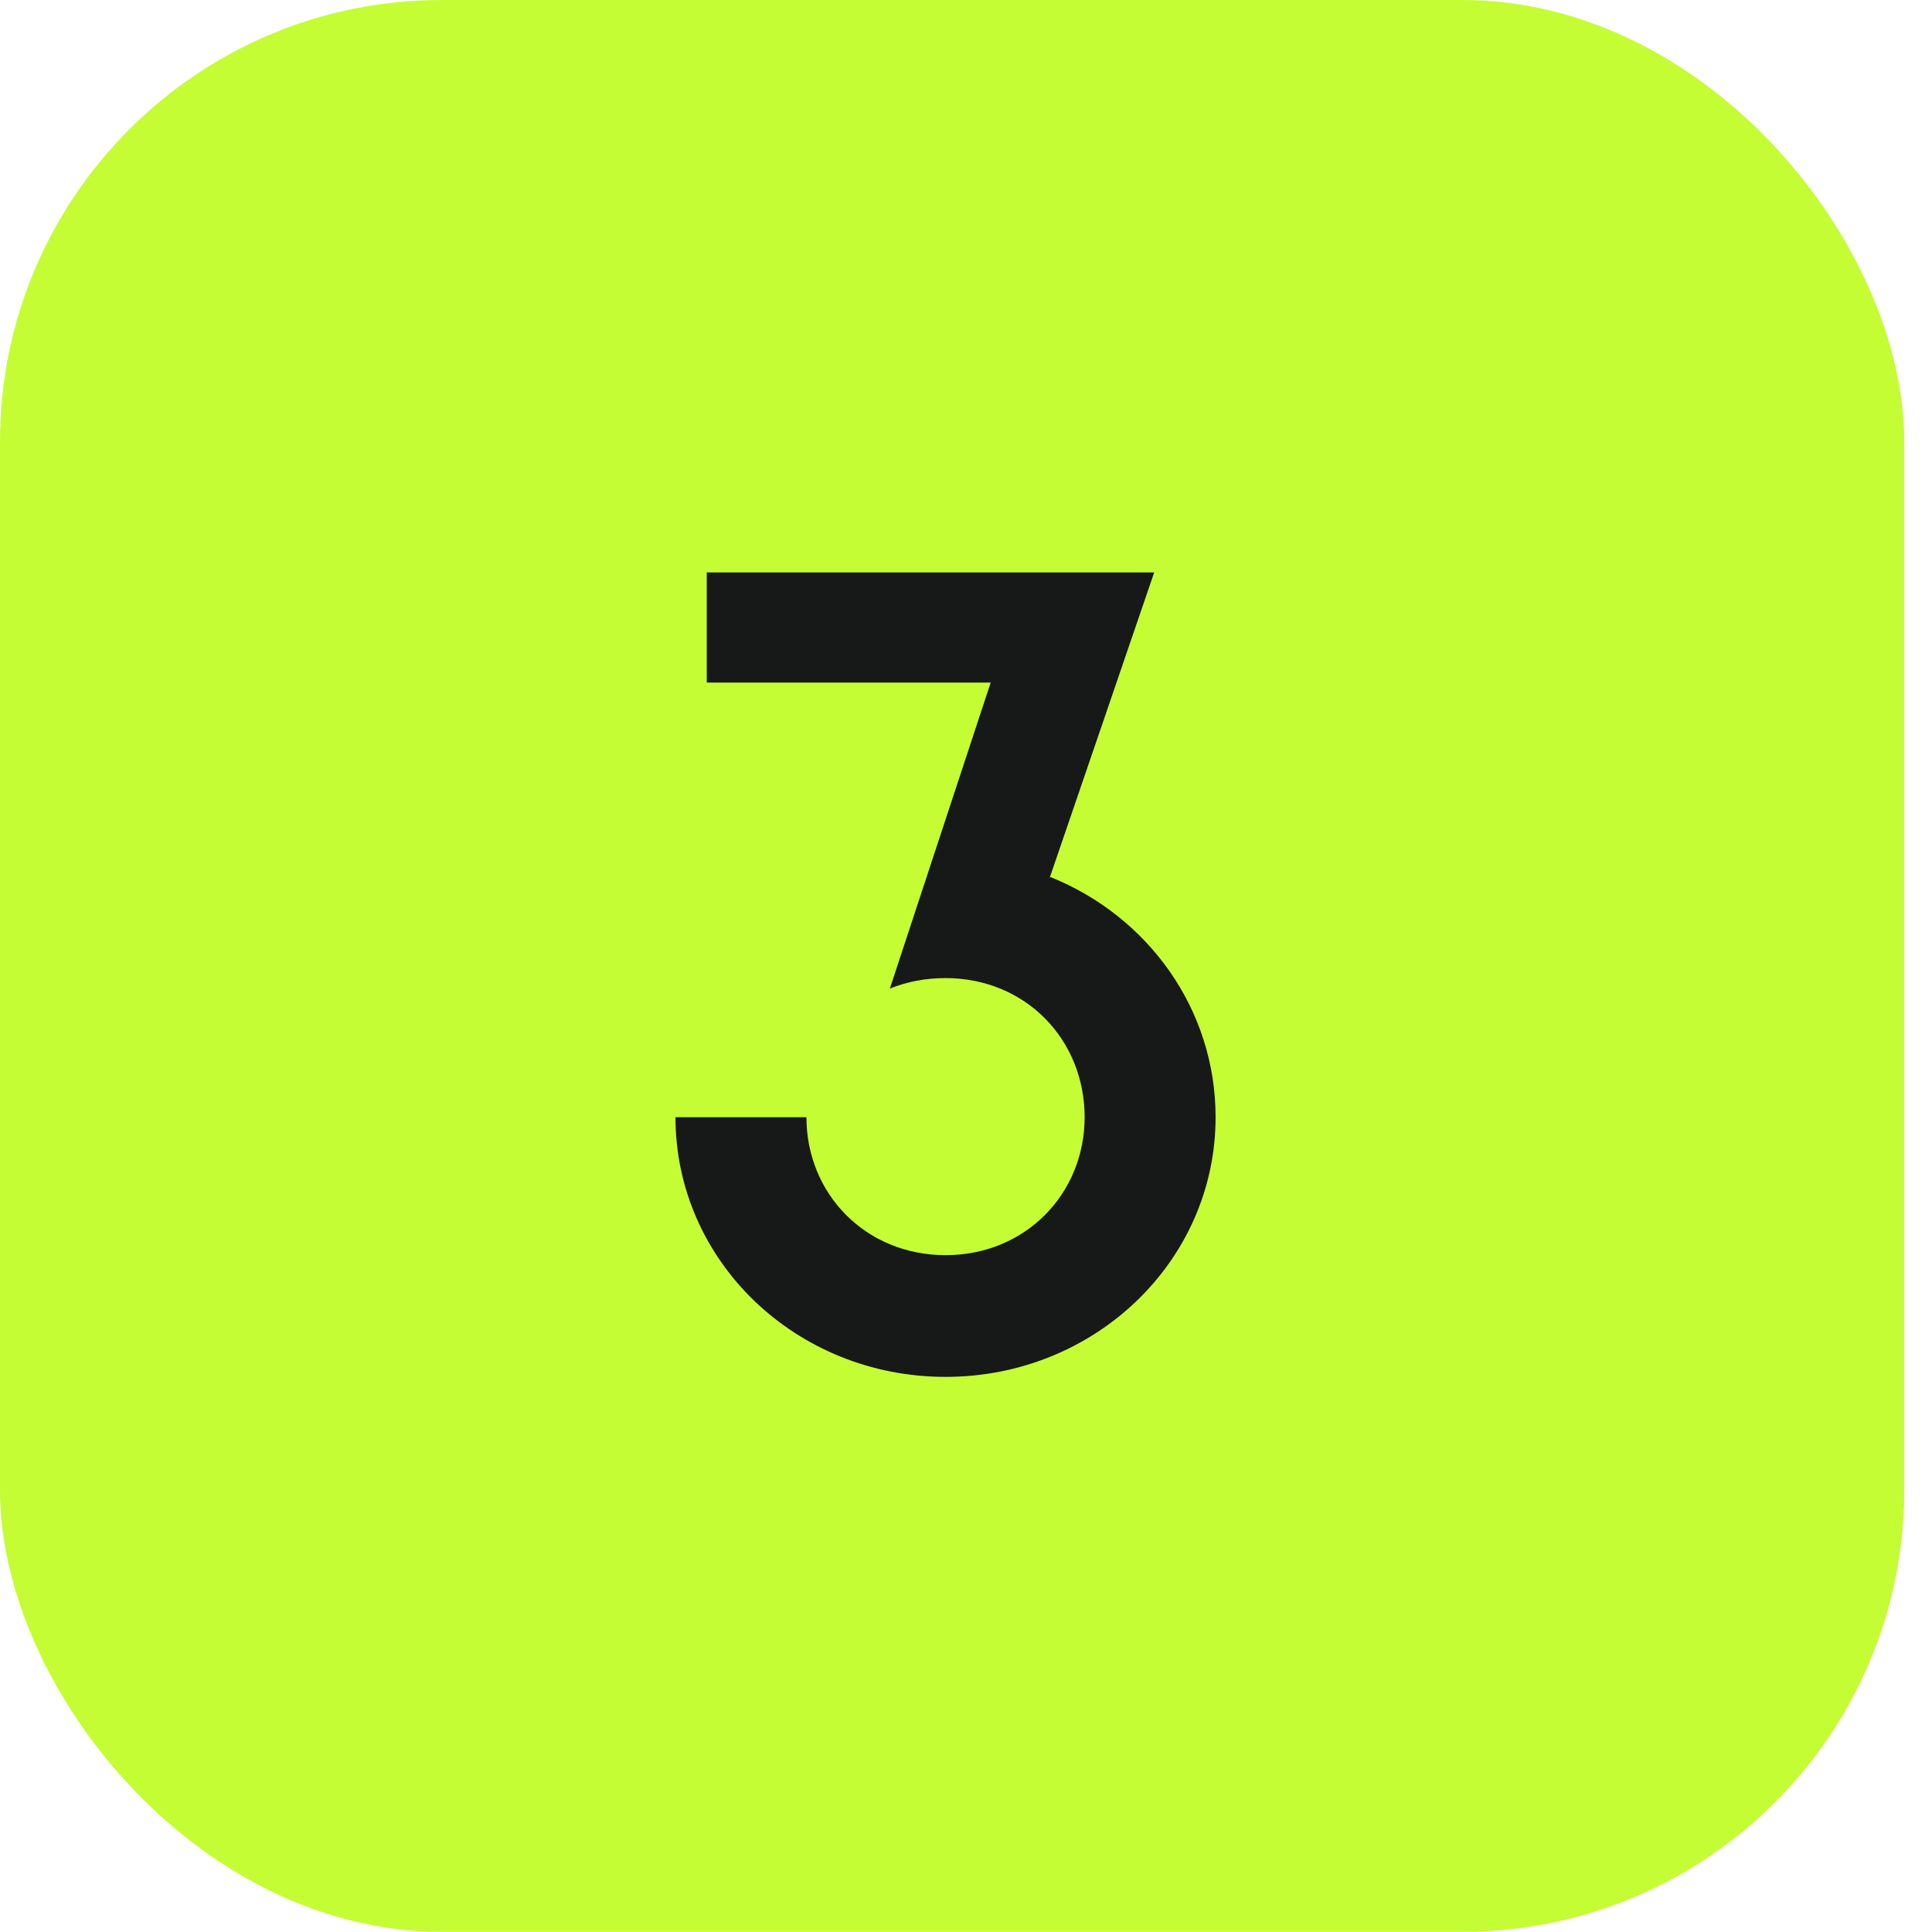 <?xml version="1.0" encoding="UTF-8"?> <svg xmlns="http://www.w3.org/2000/svg" width="27" height="27" viewBox="0 0 27 27" fill="none"><rect width="26.612" height="26.997" rx="6.171" fill="#C4FD34"></rect><path d="M13.214 19.242C11.124 19.242 9.44 17.622 9.44 15.613H11.27C11.27 16.682 12.096 17.541 13.214 17.541C14.332 17.541 15.158 16.682 15.158 15.613C15.158 14.528 14.332 13.669 13.214 13.669C12.938 13.669 12.679 13.718 12.436 13.815L13.845 9.539H9.877V8H16.13L14.672 12.26H14.688C16.049 12.811 16.988 14.107 16.988 15.613C16.988 17.622 15.303 19.242 13.214 19.242Z" fill="#171919"></path></svg> 
